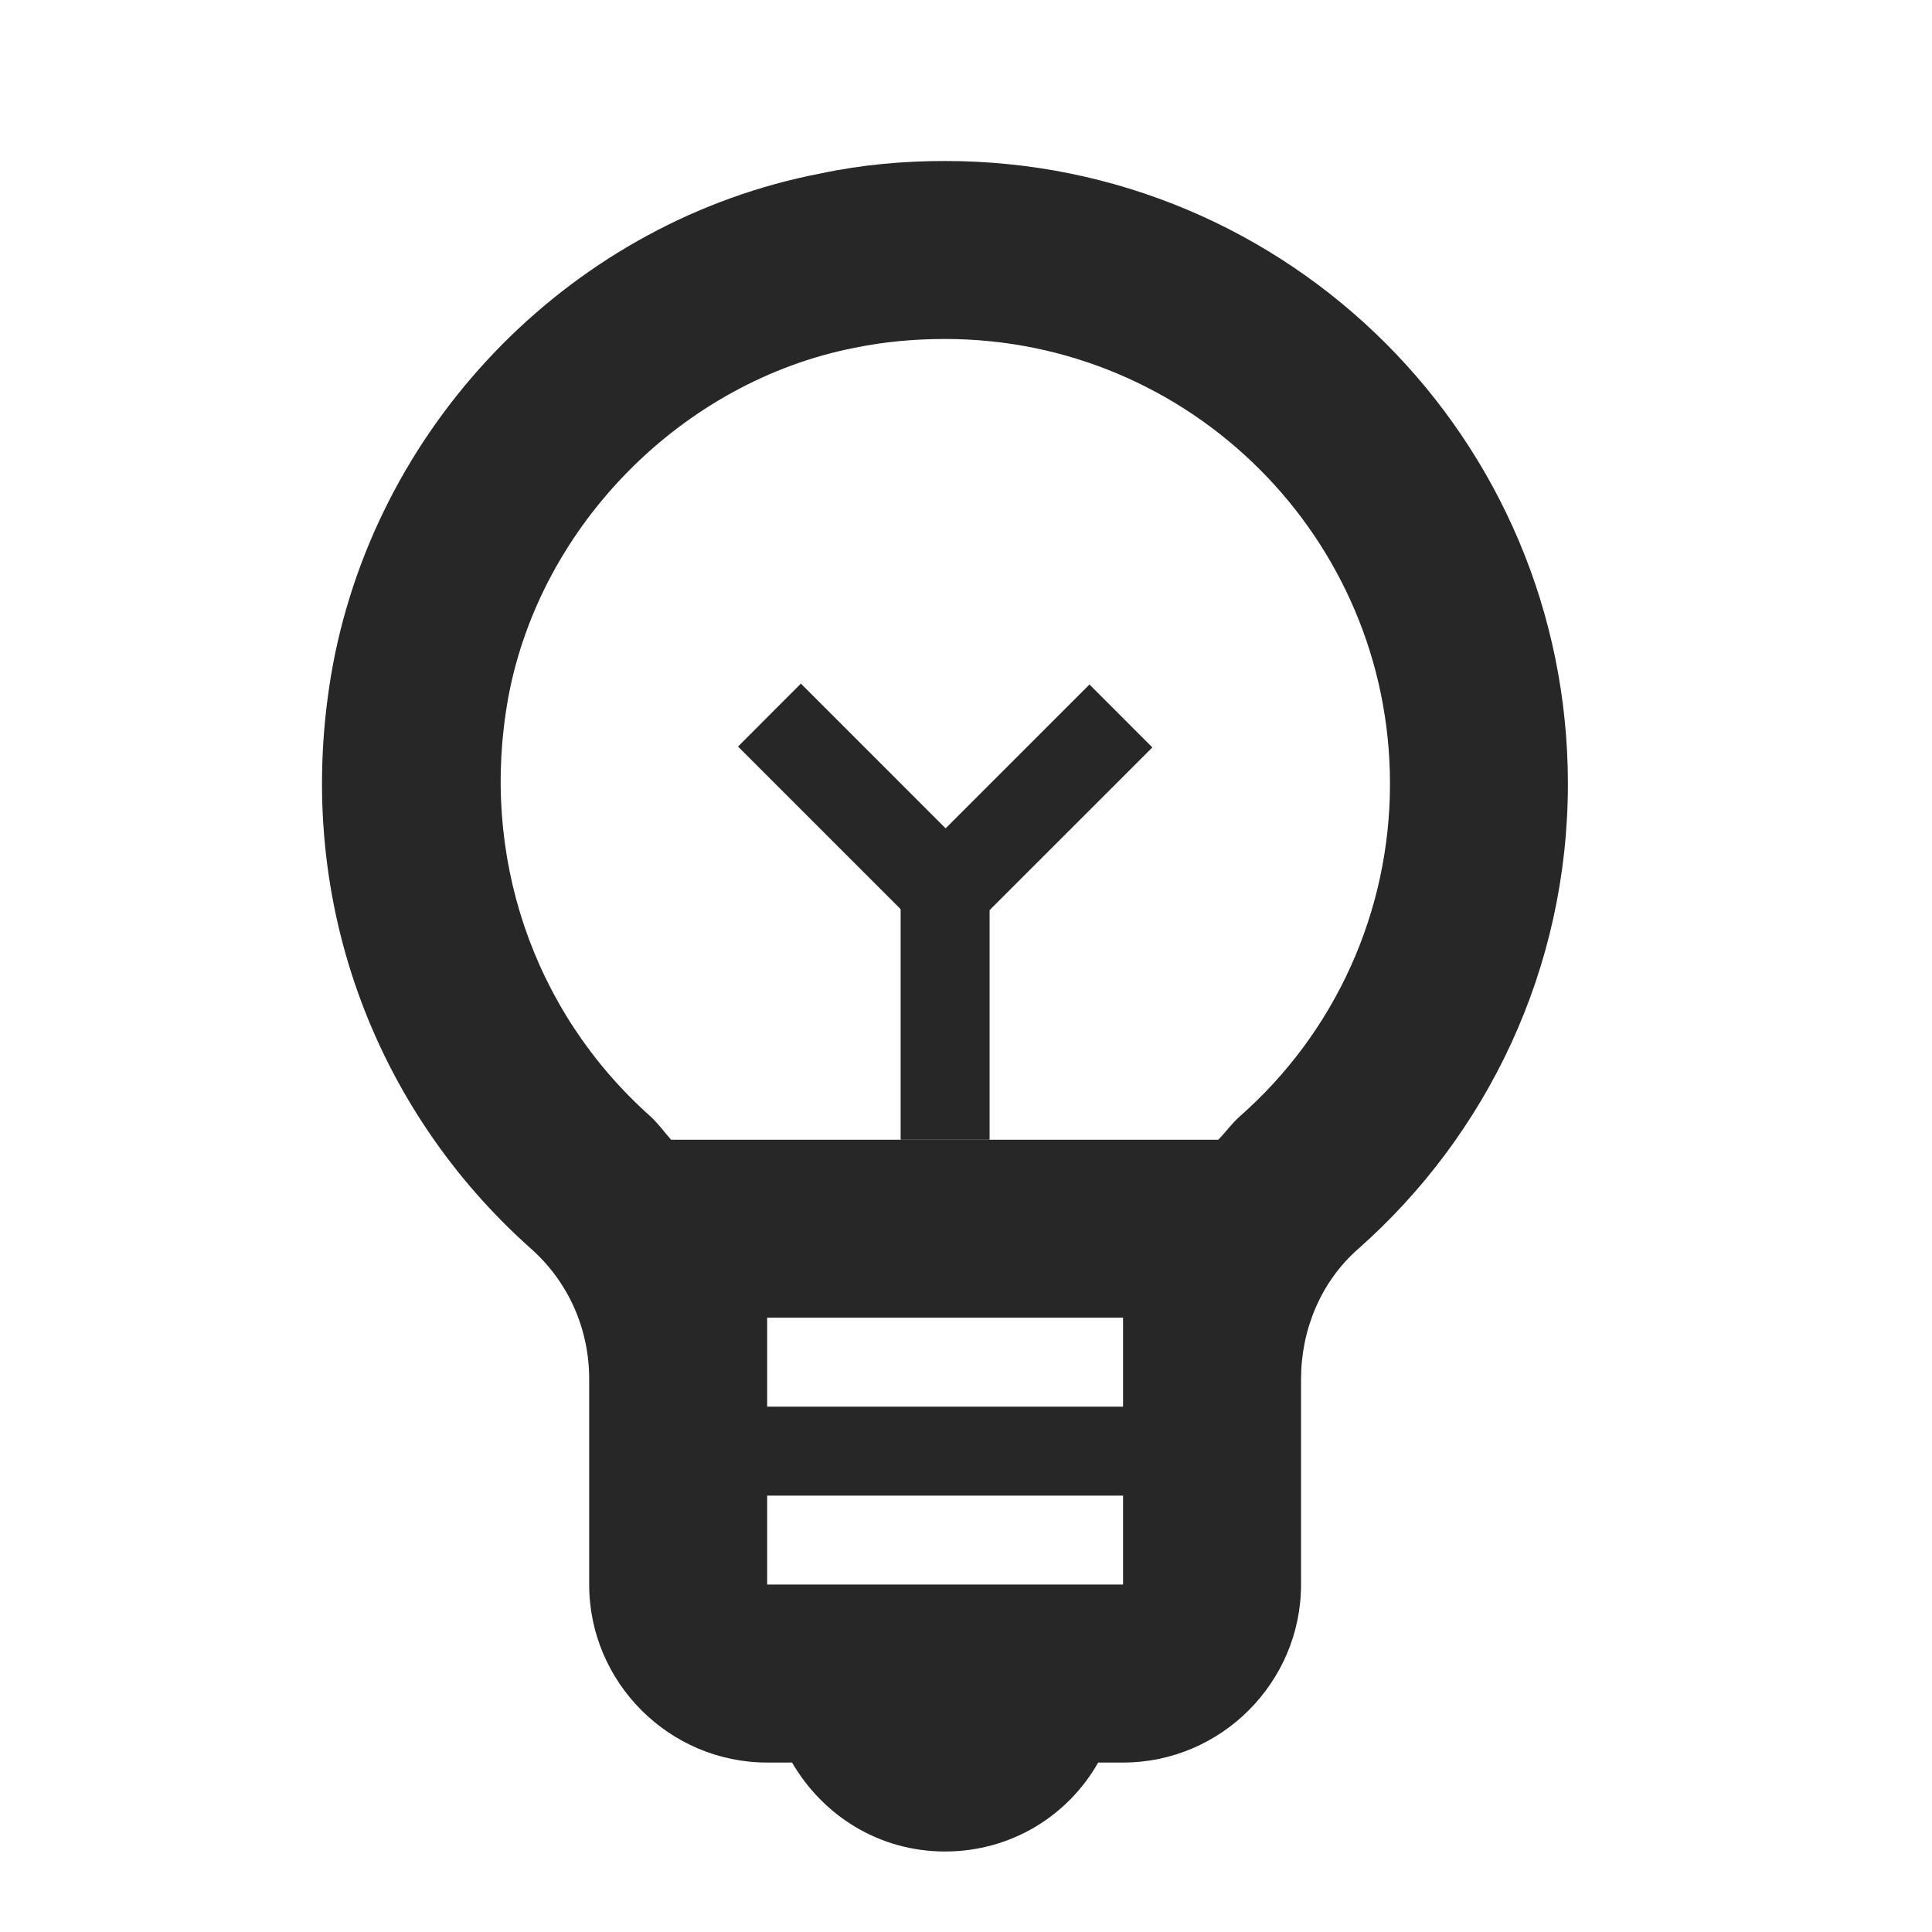 <svg xmlns="http://www.w3.org/2000/svg" fill="none" viewBox="0 0 24 24" height="24" width="24">
<g clip-path="url(#clip0_1_18)">
<path fill="#272727" d="M11.74 2C11.232 2 10.713 2.044 10.193 2.155C7.143 2.741 4.711 5.205 4.136 8.256C3.606 11.14 4.667 13.793 6.59 15.506C7.065 15.926 7.319 16.512 7.319 17.131V19.684C7.319 20.9 8.314 21.895 9.53 21.895H9.839C10.226 22.558 10.922 23 11.74 23C12.558 23 13.266 22.558 13.642 21.895H13.951C15.167 21.895 16.162 20.9 16.162 19.684V17.131C16.162 16.523 16.405 15.926 16.869 15.517C18.471 14.103 19.477 12.036 19.477 9.737C19.477 5.459 16.018 2 11.74 2ZM13.951 17.474H9.53V16.368H13.951V17.474ZM9.53 19.684V18.579H13.951V19.684H9.53ZM15.399 13.87C15.299 13.959 15.222 14.069 15.134 14.158H8.336C8.248 14.058 8.17 13.948 8.071 13.86C6.612 12.555 5.96 10.61 6.314 8.665C6.711 6.521 8.48 4.741 10.613 4.321C10.989 4.244 11.365 4.211 11.74 4.211C14.791 4.211 17.267 6.686 17.267 9.737C17.267 11.317 16.593 12.82 15.399 13.87Z"></path>
<path fill="#272727" d="M12.293 10.842H11.188V14.158H12.293V10.842Z"></path>
<path fill="#272727" d="M9.949 8.492L9.168 9.274L11.512 11.618L12.294 10.837L9.949 8.492Z"></path>
<path fill="#272727" d="M11.189 10.848L11.97 11.629L14.315 9.285L13.534 8.503L11.189 10.848Z"></path>
</g>
<defs>
<clipPath id="clip0_1_18">
<rect fill="white" height="24" width="24"></rect>
</clipPath>
</defs>
</svg>
